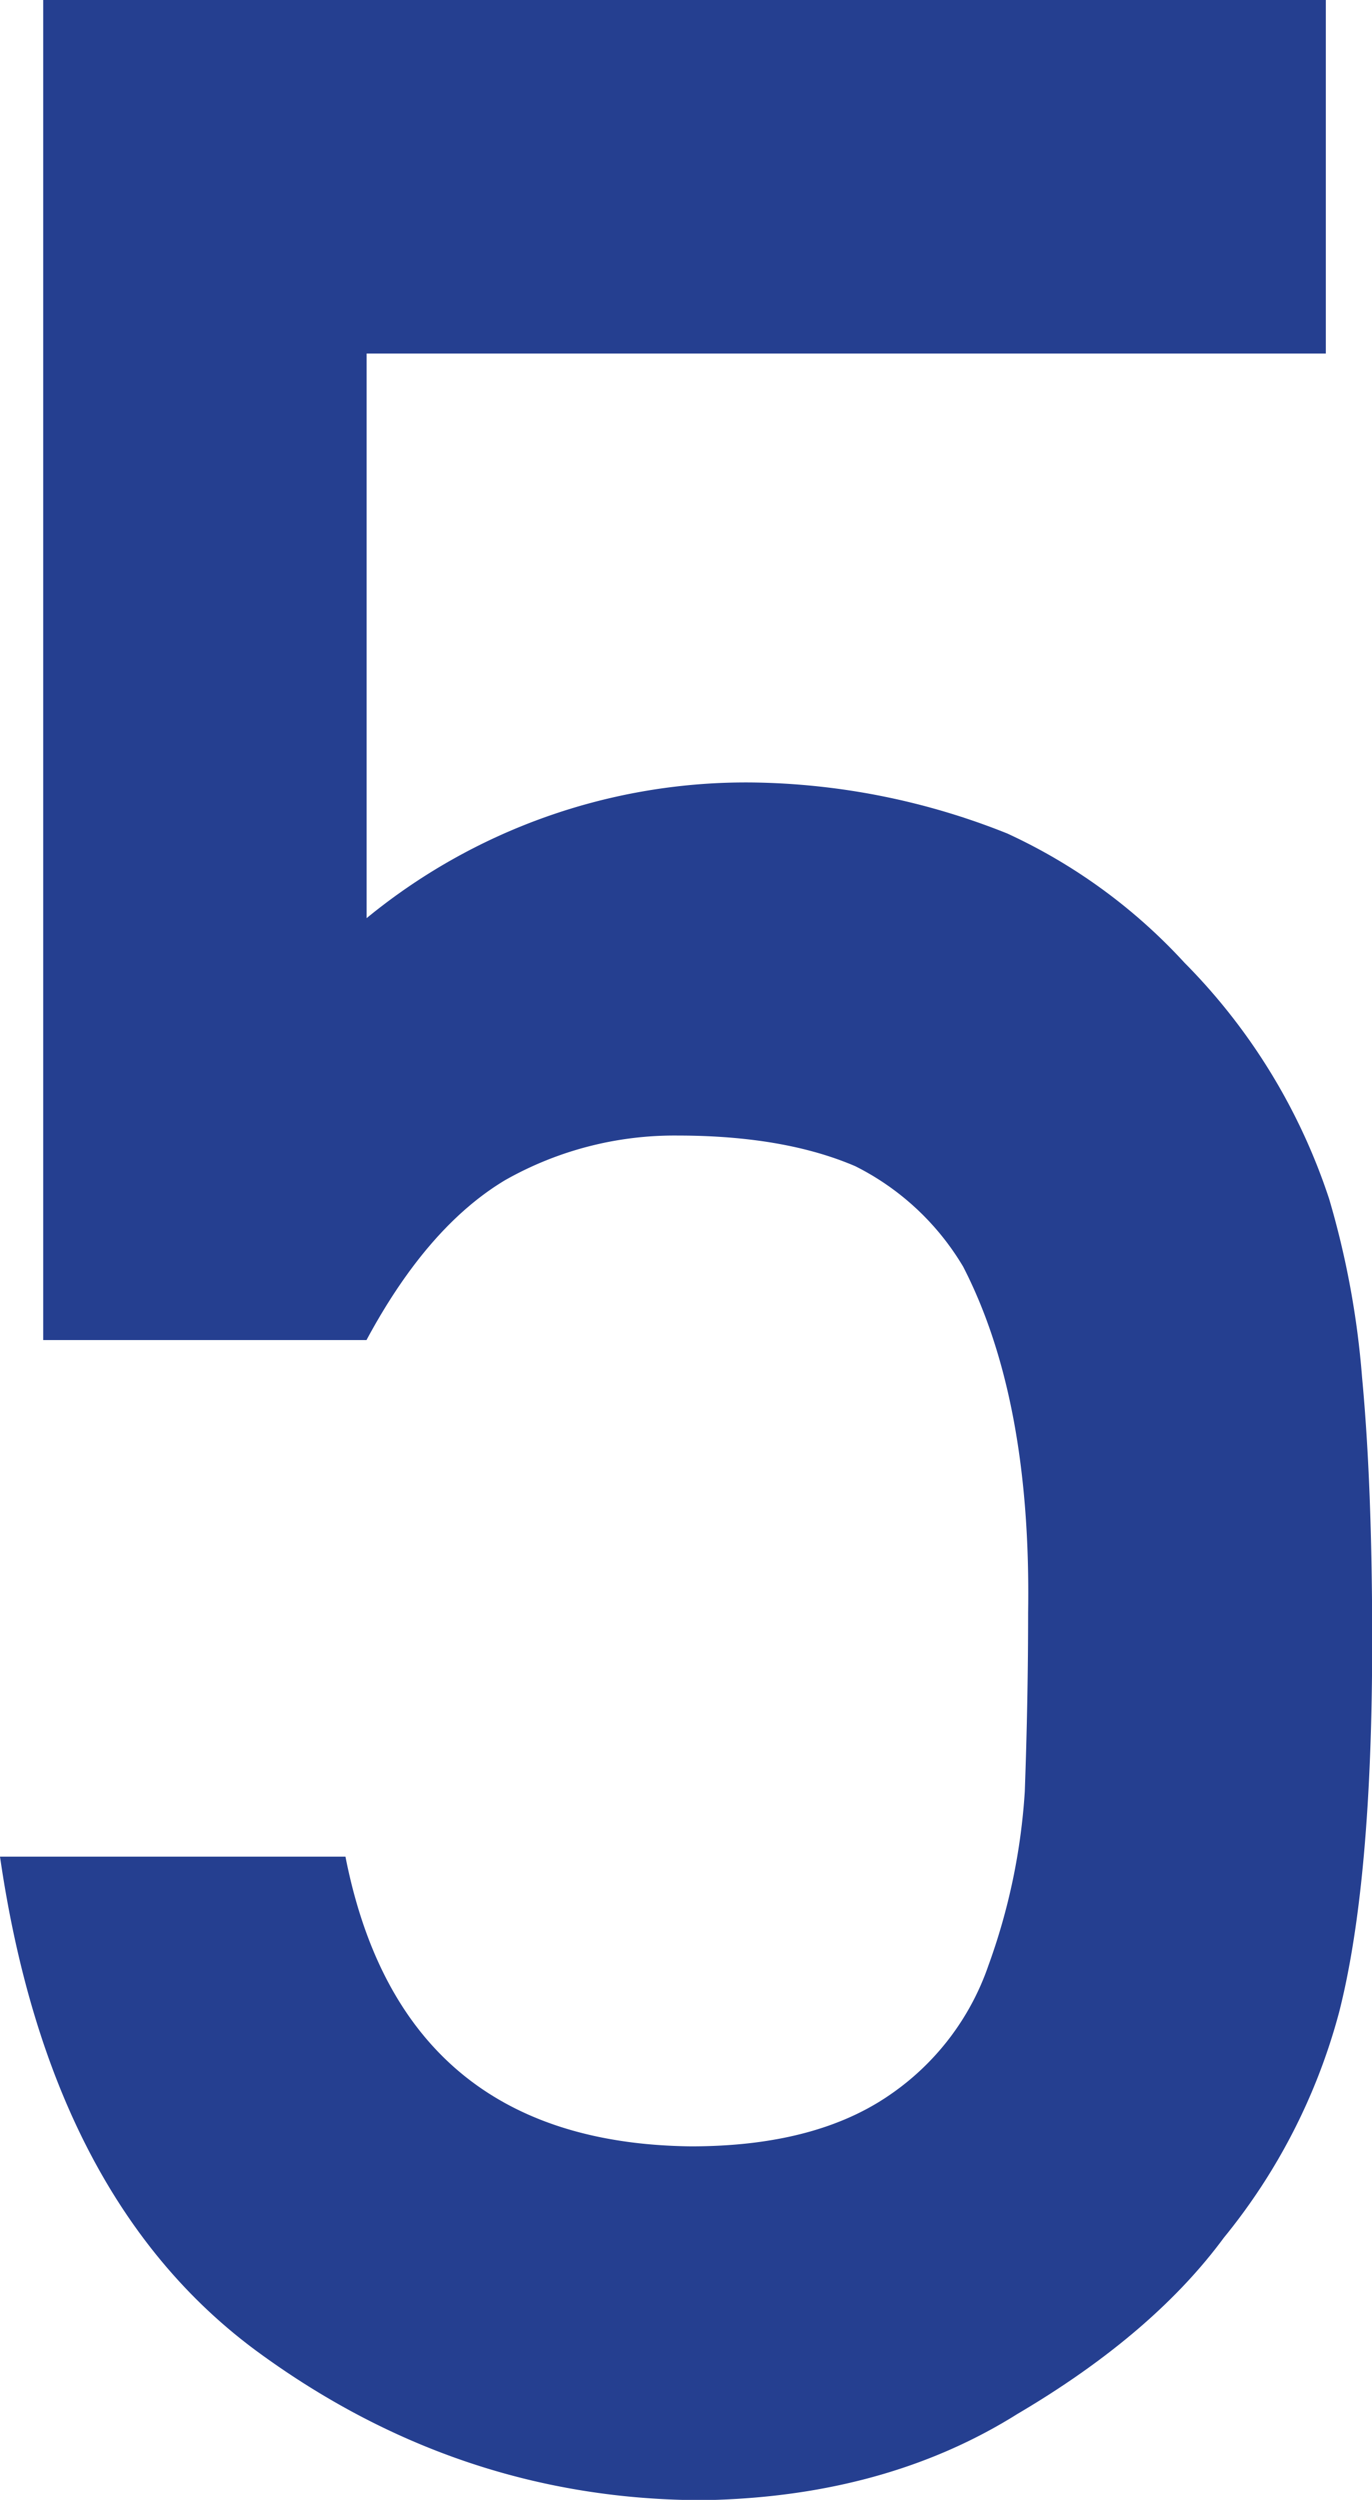 <svg xmlns="http://www.w3.org/2000/svg" xmlns:xlink="http://www.w3.org/1999/xlink" viewBox="0 0 147.98 269.55"><defs><style>.cls-1{fill:none;}.cls-2{fill:#253f90;}.cls-3{fill:url(#新規パターンスウォッチ_20);}</style><pattern id="新規パターンスウォッチ_20" data-name="新規パターンスウォッチ 20" width="90" height="90" patternTransform="translate(0 2.01)" patternUnits="userSpaceOnUse" viewBox="0 0 90 90"><rect class="cls-1" width="90" height="90"/><rect class="cls-2" width="90" height="90"/></pattern></defs><g id="レイヤー_2" data-name="レイヤー 2"><g id="レイヤー_1-2" data-name="レイヤー 1"><path class="cls-3" d="M4.66,0H143V38.12H39.54V99A64.51,64.51,0,0,1,81.15,84.37a76.41,76.41,0,0,1,27.49,5.5,59.89,59.89,0,0,1,19.11,13.93,65,65,0,0,1,15.61,25.48,93.77,93.77,0,0,1,3.55,19.25Q148,160.08,148,176.94q0,26-3.56,40A64.77,64.77,0,0,1,132,241.28q-7.66,10.4-22.26,19-14.25,8.94-33.83,9.3-26.36,0-48.26-16.1Q5.34,237,0,200.19H37.26q6.06,30.87,37.26,31.24,13.37,0,21.39-5.51a27.9,27.9,0,0,0,10.7-14,67.16,67.16,0,0,0,3.92-18.74q.36-9.92.36-19.29.36-23-7-37.3a28.24,28.24,0,0,0-11.63-10.84q-7.68-3.3-19.13-3.31a37.07,37.07,0,0,0-18.6,4.78q-8.4,5-15,17.27H4.66Z"/></g></g></svg>